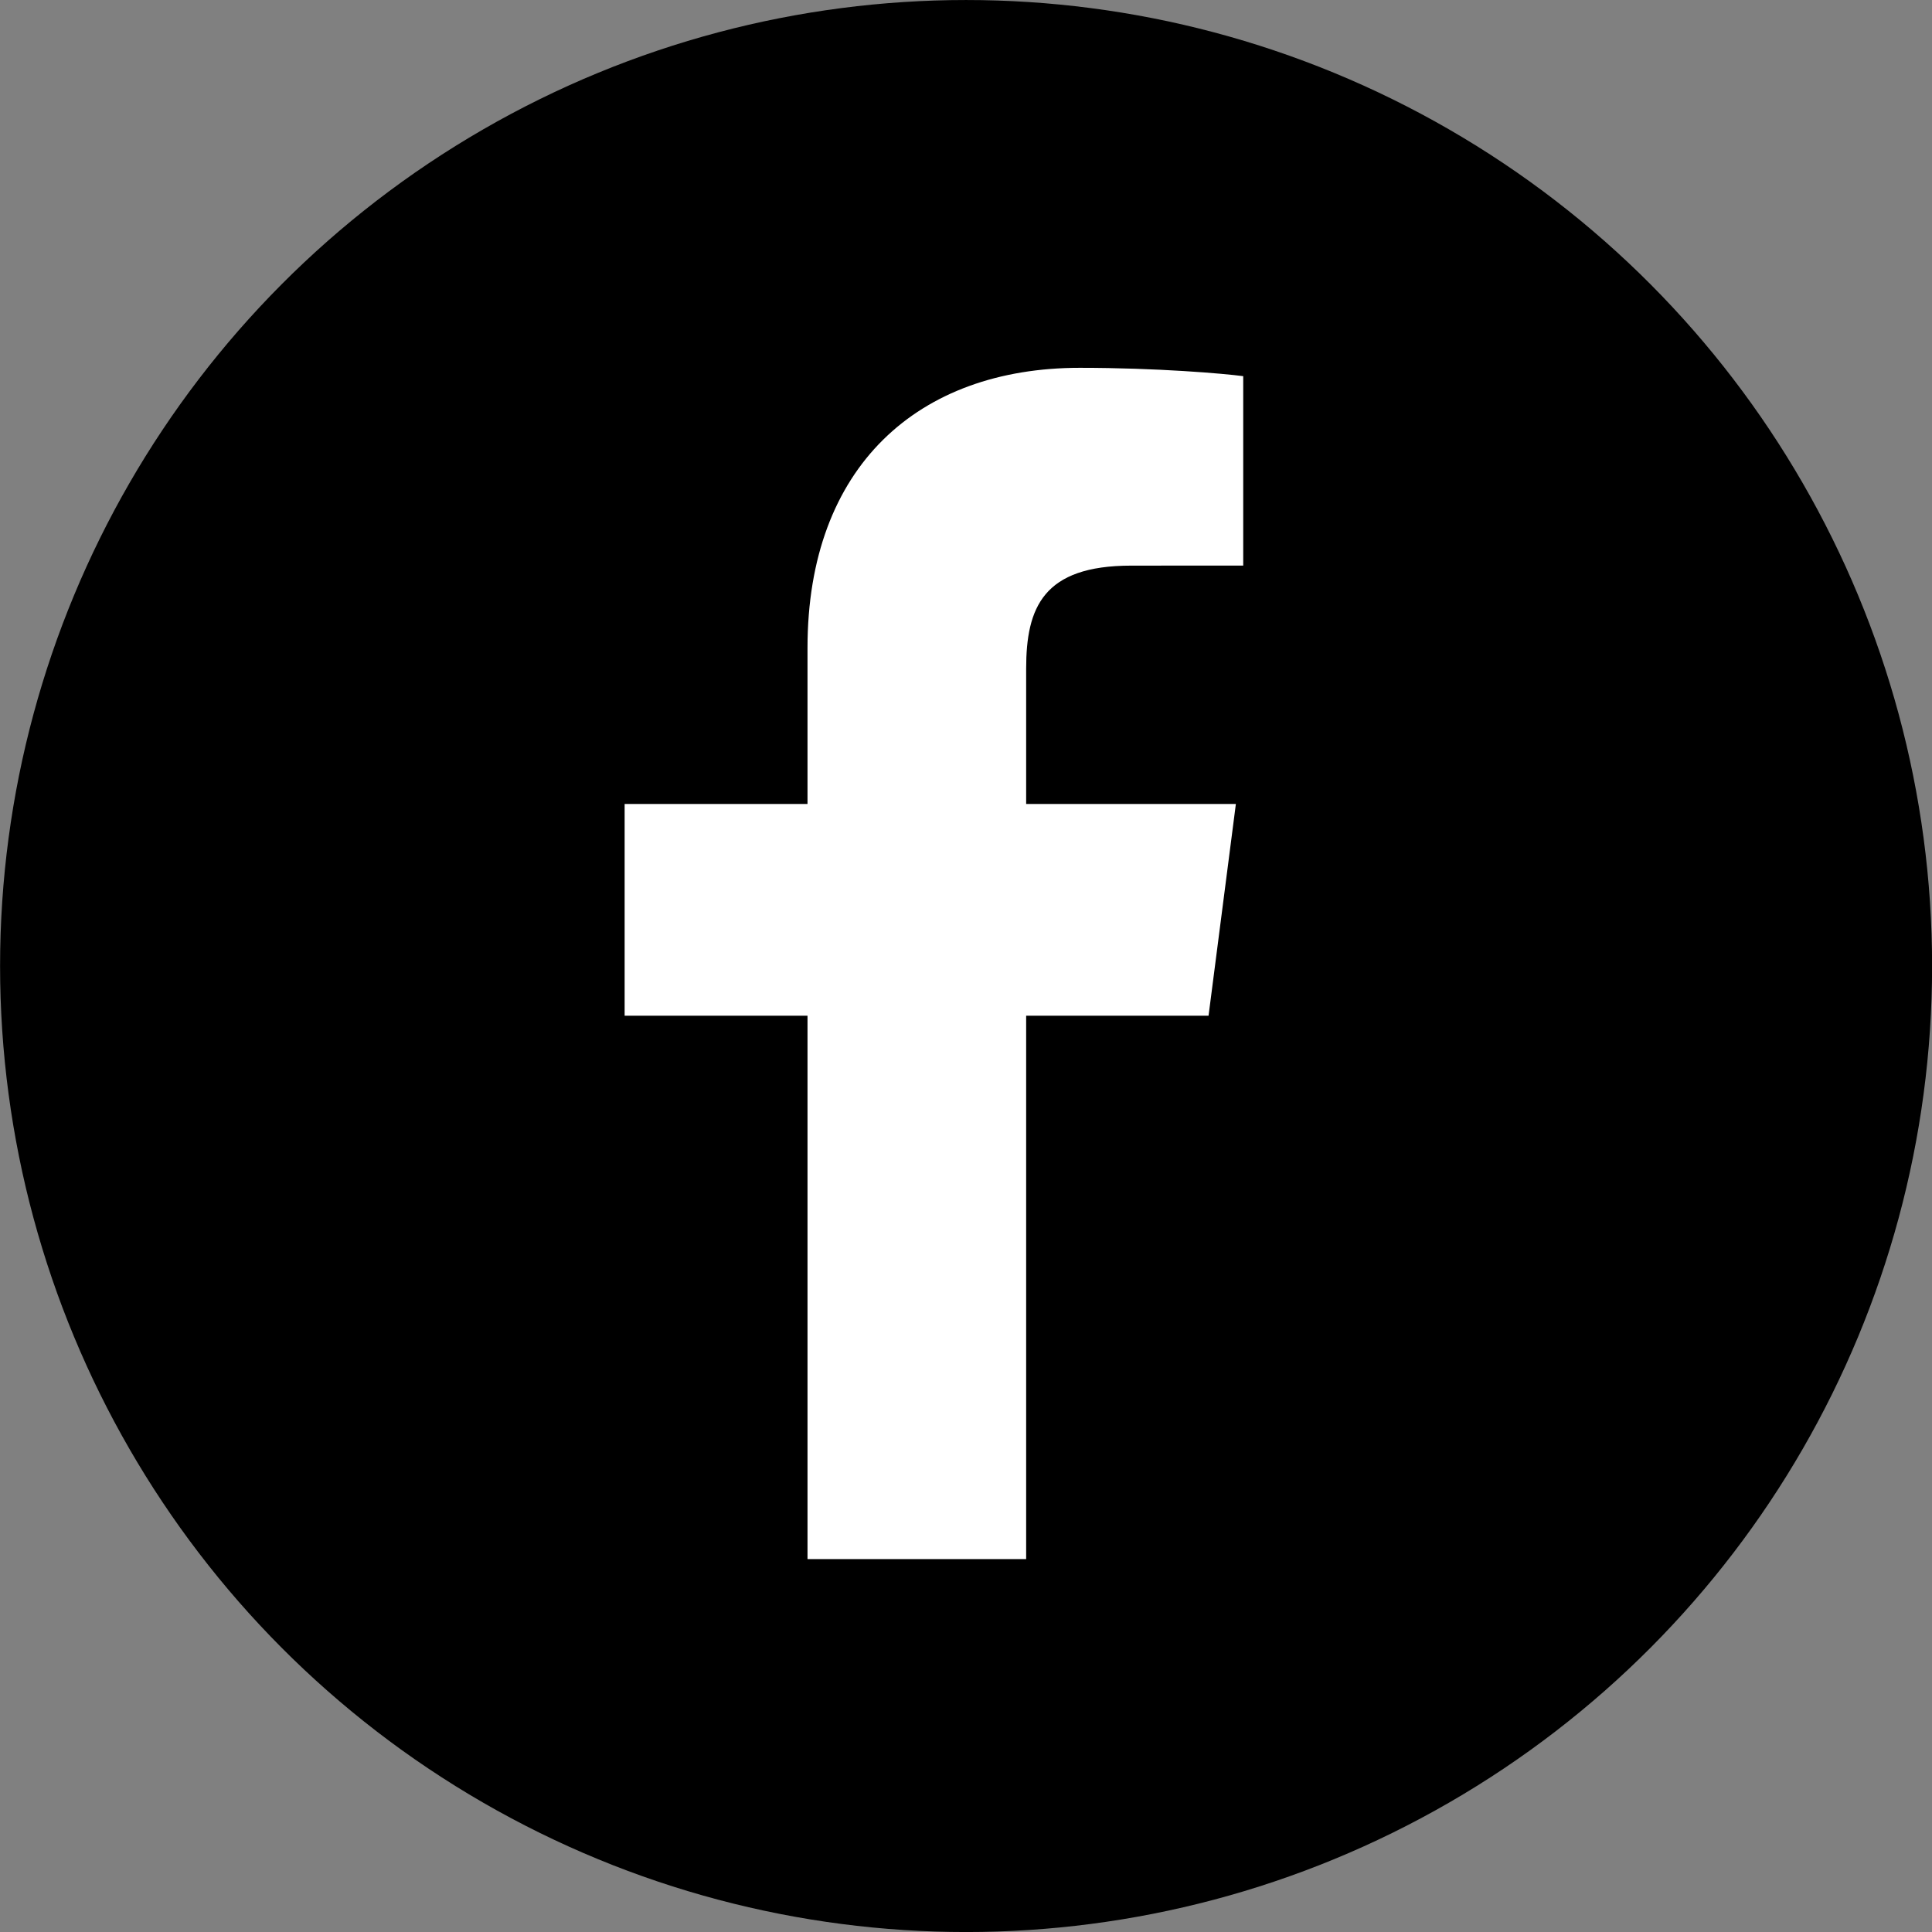 <?xml version="1.0" encoding="UTF-8" standalone="no"?><svg xmlns="http://www.w3.org/2000/svg" xmlns:xlink="http://www.w3.org/1999/xlink" fill="#000000" height="482.5" preserveAspectRatio="xMidYMid meet" version="1" viewBox="10.0 8.0 482.5 482.5" width="482.5" zoomAndPan="magnify"><rect x="10.0" y="8.0" width="482.5" height="482.5" fill="#808080" stroke="none"/><g id="change1_1"><circle cx="251.271" cy="249.256" fill="#000000" r="241.252"/></g><g id="change2_1"><path d="M311.825,261.667l6.824-52.889h-52.376v-33.771c0-15.311,4.271-25.746,26.226-25.746l27.984-0.016v-47.301 c-4.832-0.646-21.444-2.086-40.803-2.086c-40.383,0-68.012,24.653-68.012,69.918v39.002h-45.673v52.889h45.673v135.701h54.605 V261.667H311.825z" fill="#ffffff"/></g></svg>